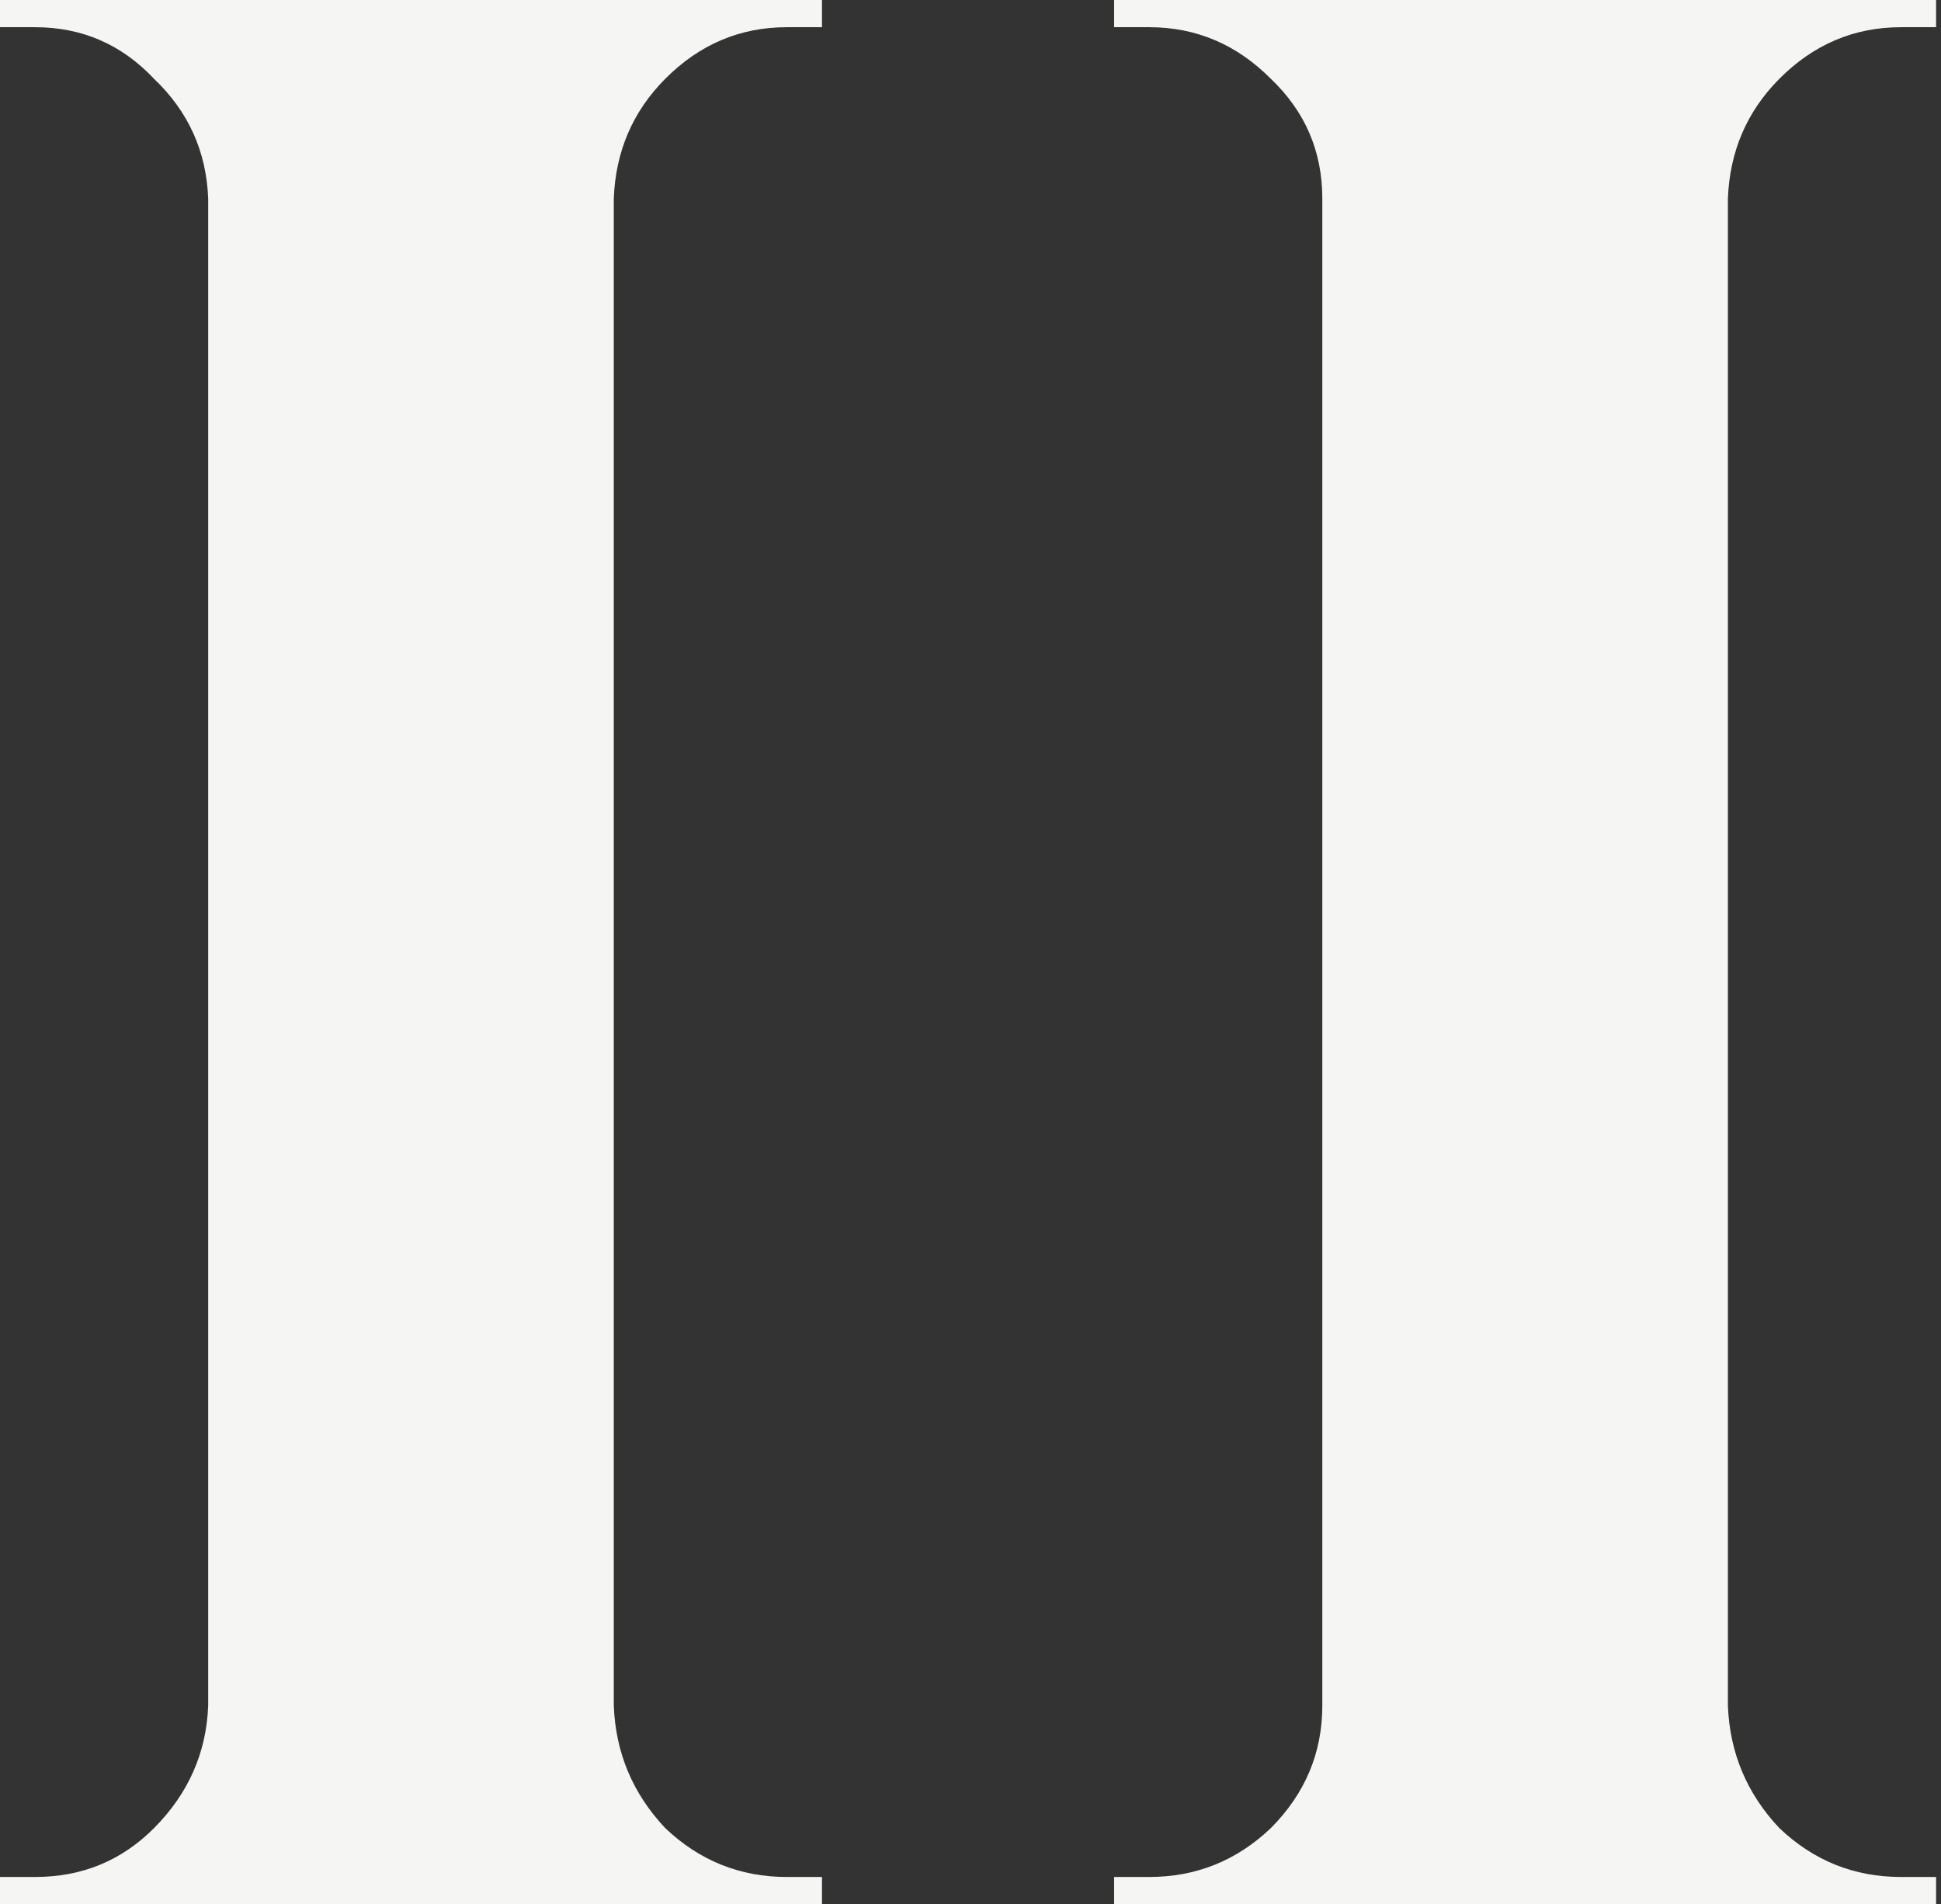 <?xml version="1.0" encoding="UTF-8"?> <svg xmlns="http://www.w3.org/2000/svg" width="157" height="154" viewBox="0 0 157 154" fill="none"><rect x="0" y="0" width="157" height="154" fill="#333333" stroke="none"/> <path d="M139.763 0V154H106.957V0H139.763ZM49.647 0V154H16.84V0H49.647ZM17.497 137.94V154H0V151.8C0 151.8 0.437 151.8 1.312 151.8C2.333 151.8 2.843 151.8 2.843 151.8C6.634 151.8 9.842 150.48 12.466 147.84C15.237 145.053 16.695 141.753 16.84 137.94H17.497ZM17.497 16.06H16.84C16.695 12.247 15.237 9.02 12.466 6.38C9.842 3.593 6.634 2.2 2.843 2.2C2.843 2.2 2.333 2.2 1.312 2.2C0.437 2.2 0 2.2 0 2.2V0H17.497V16.06ZM48.99 137.94H49.647C49.792 141.753 51.178 145.053 53.802 147.84C56.572 150.48 59.853 151.8 63.644 151.8C63.644 151.8 64.081 151.8 64.956 151.8C65.831 151.8 66.341 151.8 66.487 151.8V154H48.99V137.94ZM48.99 16.06V0H66.487V2.2C66.341 2.2 65.831 2.2 64.956 2.2C64.081 2.2 63.644 2.2 63.644 2.2C59.853 2.2 56.572 3.593 53.802 6.38C51.178 9.02 49.792 12.247 49.647 16.06H48.99ZM107.613 137.94V154H90.116V151.8C90.262 151.8 90.772 151.8 91.647 151.8C92.522 151.8 92.96 151.8 92.96 151.8C96.75 151.8 100.031 150.48 102.801 147.84C105.572 145.053 106.957 141.753 106.957 137.94H107.613ZM107.613 16.06H106.957C106.957 12.247 105.572 9.02 102.801 6.38C100.031 3.593 96.75 2.2 92.96 2.2C92.96 2.2 92.522 2.2 91.647 2.2C90.772 2.2 90.262 2.2 90.116 2.2V0H107.613V16.06ZM139.107 137.94H139.763C139.909 141.753 141.294 145.053 143.918 147.84C146.689 150.48 149.969 151.8 153.76 151.8C153.76 151.8 154.198 151.8 155.072 151.8C156.093 151.8 156.603 151.8 156.603 151.8V154H139.107V137.94ZM139.107 16.06V0H156.603V2.2C156.603 2.2 156.093 2.2 155.072 2.2C154.198 2.2 153.76 2.2 153.76 2.2C149.969 2.2 146.689 3.593 143.918 6.38C141.294 9.02 139.909 12.247 139.763 16.06H139.107Z" fill="#F5F5F4"></path> </svg> 